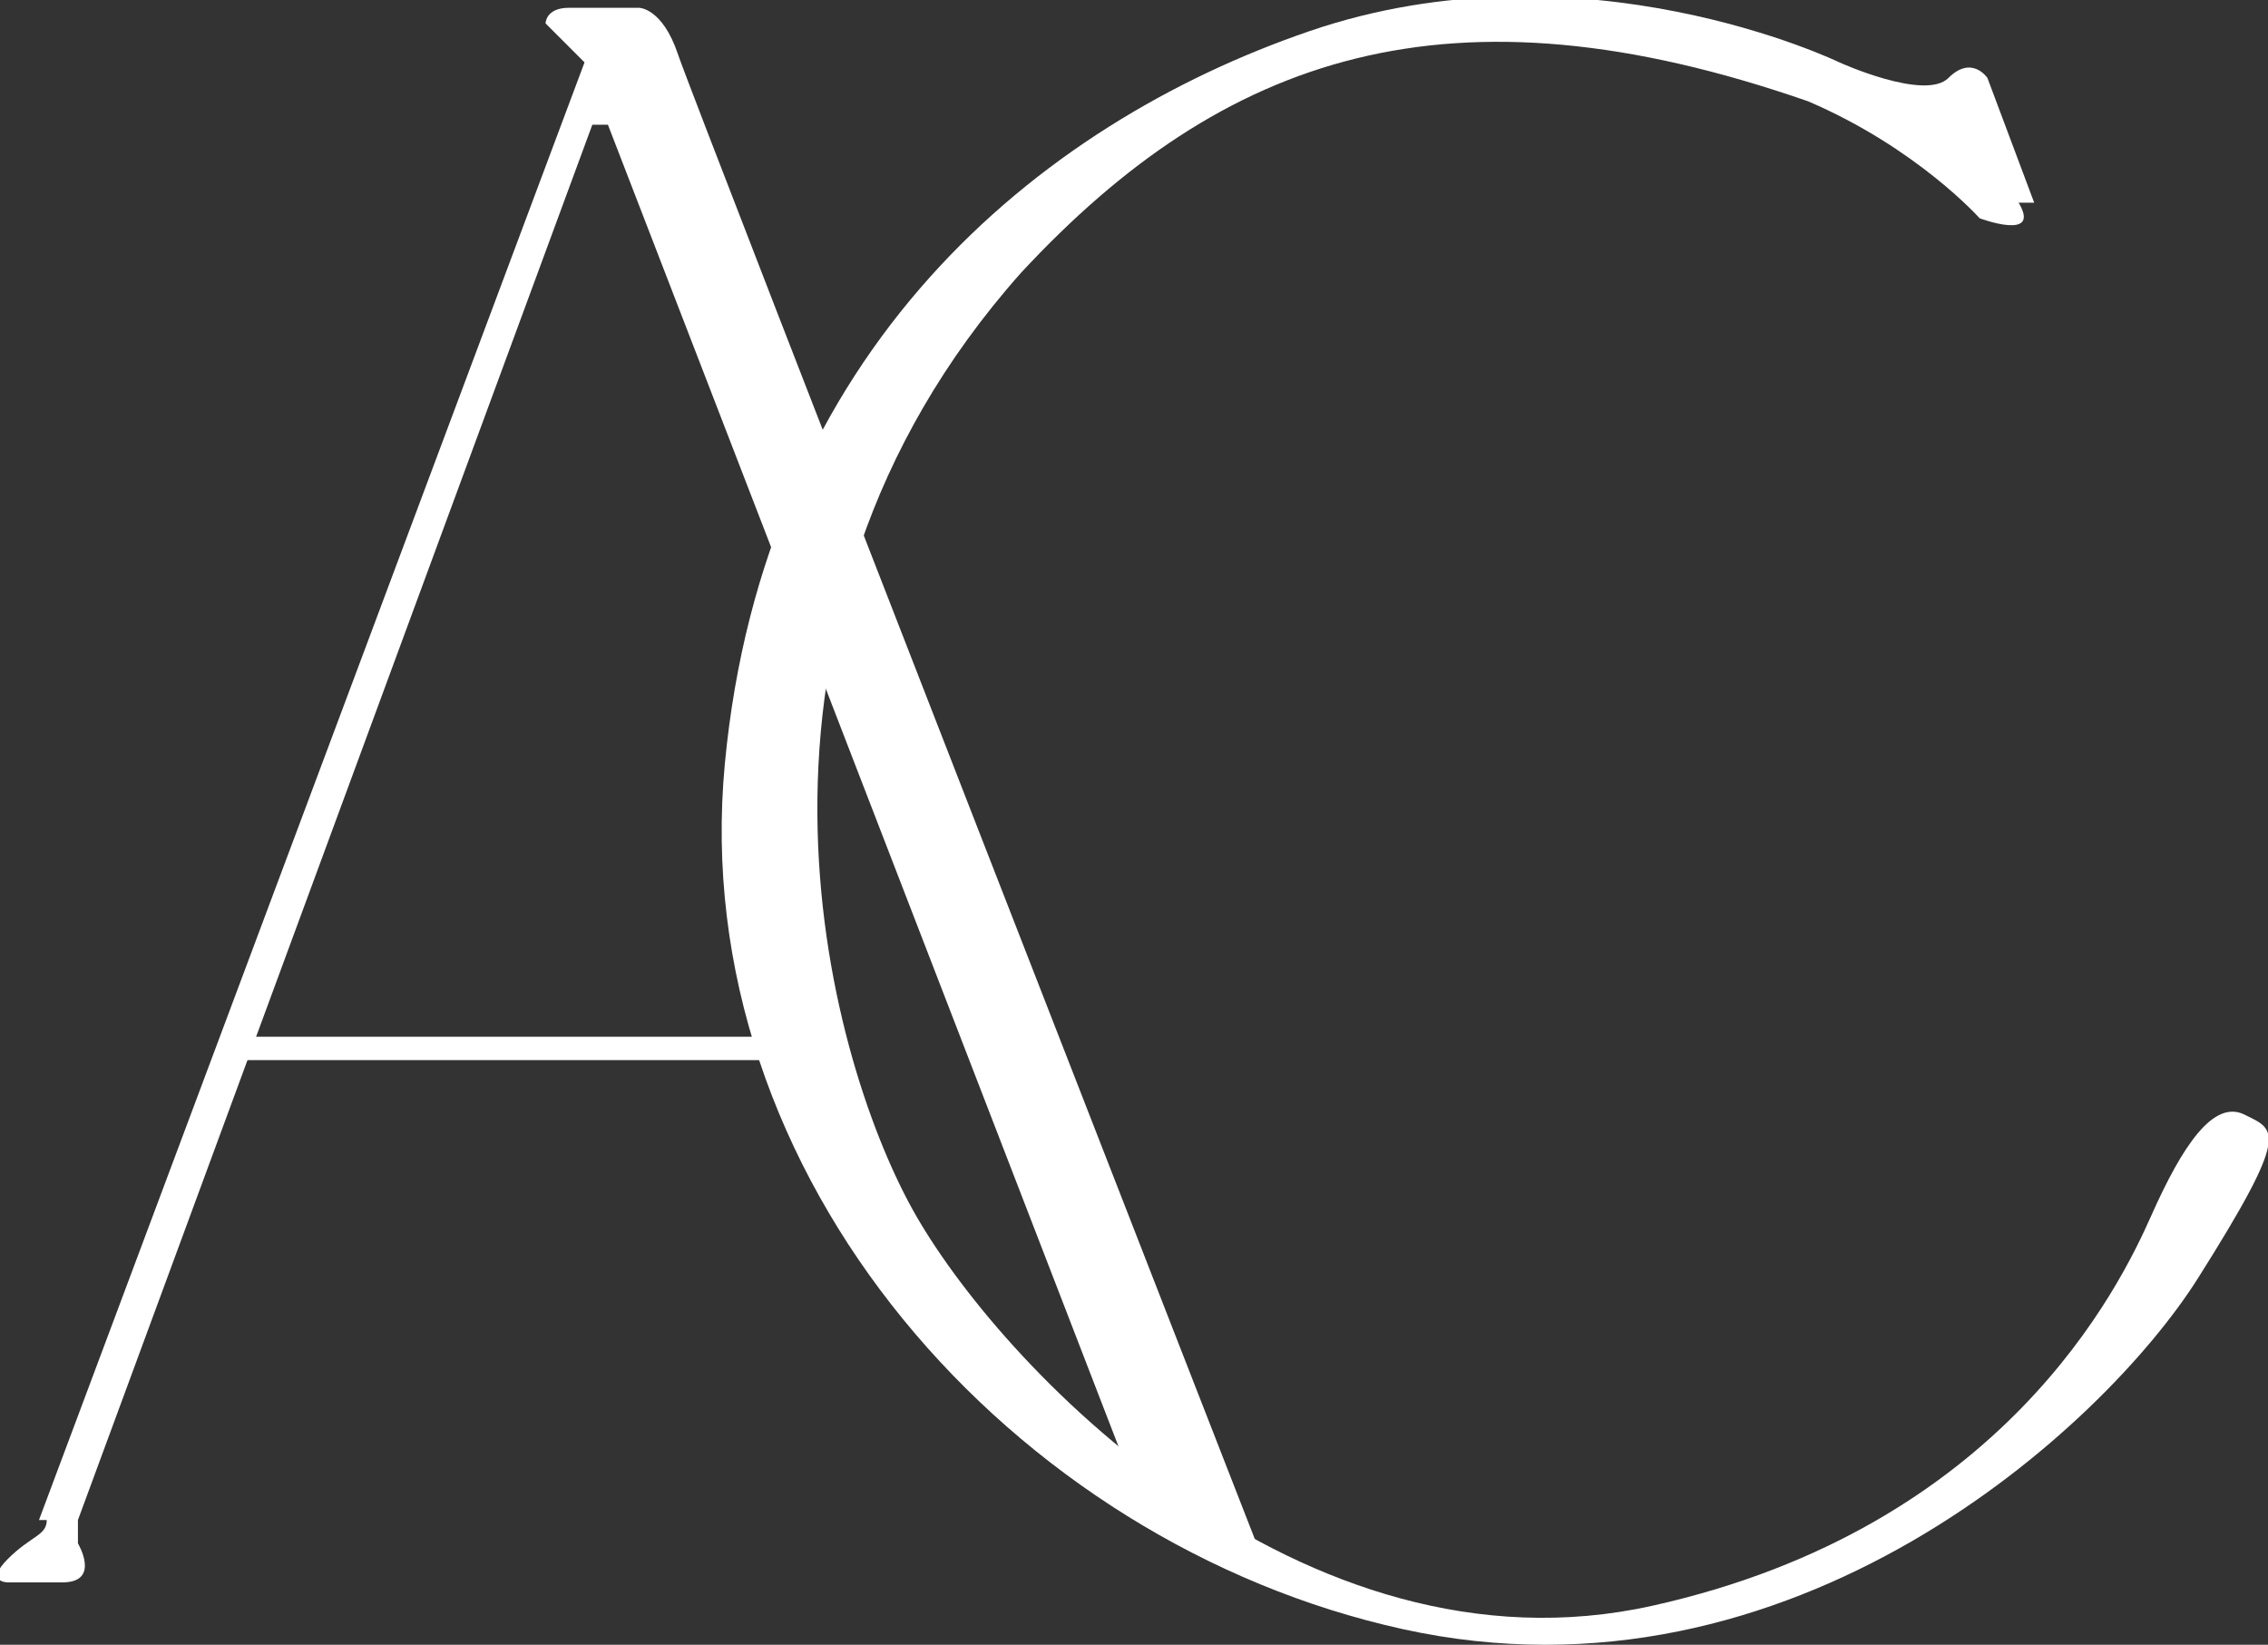 <?xml version="1.0" encoding="UTF-8"?>
<svg id="katman_1" xmlns="http://www.w3.org/2000/svg" version="1.1" viewBox="0 0 29.1 21.1">
  <rect x="0" y="0" width="29.1" height="21.1" fill="#333333" stroke="none"/>
  <!-- Generator: Adobe Illustrator 29.1.0, SVG Export Plug-In . SVG Version: 2.1.0 Build 142)  -->
  <defs>
    <style>
      .st0 {
        fill: #a18625;
      }

      .st1 {
        fill: #fff;
      }
    </style>
  </defs>
  <g>
    <path class="st1" d="M.5,19.5L7.5.8l-.5-.5s0-.2.3-.2h.9s.3,0,.5.6,7.5,19.3,7.5,19.3l-1.6-.8L7.8,1.6h-.2L1,19.5v.3c0,0,.3.5-.2.5H.1s-.3,0,0-.3.5-.3.5-.5h-.1Z"/>
    <rect class="st1" x="3.1" y="13.3" width="7.4" height=".3"/>
    <path class="st1" d="M26.1,2.6l-.6-1.6s-.2-.3-.5,0-1.4-.2-1.4-.2c0,0-3.3-1.6-6.8-.4s-7,4.1-7.5,9.4,3.7,10,8.7,11.1c5,1.1,9-2.6,10.2-4.5,1.2-1.9,1-1.9.6-2.1s-.8.4-1.2,1.3-1.9,4-6.4,5-8.4-3.1-9.5-5.1-2.6-7.5,1.4-12C15.7.7,18.6-.3,23.2,1.3c1.4.6,2.2,1.5,2.2,1.5,0,0,.8.3.5-.2h.2Z"/>
  </g>
  <g>
    <g>
      <path class="st0" d="M35.3,49.4c0,.7-.5,1.1-1.1,1.1s-1.1-.4-1.1-1.1v-1.7h.2v1.7c0,.6.4.9.9.9s.9-.3.9-.9v-1.7h.2v1.7Z"/>
      <path class="st0" d="M37.9,47.9l-1.8,2.4h1.8v.2h-2.1v-.2l1.8-2.4h-1.8v-.2h2.1v.2Z"/>
      <path class="st0" d="M41.4,50.5h-.2v-2.5l-1.1,2.2h-.3l-1.1-2.2v2.5h-.2v-2.8h.4l1.1,2.2,1.1-2.2h.4v2.8h-.1Z"/>
      <path class="st0" d="M44.4,50.5h-.3l-.3-.8h-1.4l-.3.8h-.3l1.2-2.8h.3l1.2,2.8h0ZM42.4,49.5h1.3l-.6-1.5-.6,1.5h-.1Z"/>
      <path class="st0" d="M47.1,50.5h-.2l-1.8-2.4v2.4h-.2v-2.8h.2l1.8,2.4v-2.4h.2v2.8Z"/>
      <path class="st0" d="M49.4,49.2h-.4v1.3h-.2v-2.8h.2v1.3h.4l1.2-1.3h.3l-1.3,1.4,1.4,1.4h-.3s-1.3-1.3-1.3-1.3Z"/>
      <path class="st0" d="M53.3,50.5h-1.9v-2.8h.2v2.6h1.7s0,.2,0,.2Z"/>
      <path class="st0" d="M54,47.3s0,.2-.2.2-.2,0-.2-.2,0-.2.2-.2.2,0,.2.2ZM53.9,50.5h-.2v-2.8h.2v2.8Z"/>
      <path class="st0" d="M57,50.5h-.2l-1.8-2.4v2.4h-.2v-2.8h.2l1.8,2.4v-2.4h.2v2.8Z"/>
      <path class="st0" d="M58,47.3s0,.2-.2.2-.2,0-.2-.2,0-.2.2-.2.2,0,.2.2ZM57.9,50.5h-.2v-2.8h.2v2.8Z"/>
      <path class="st0" d="M59.3,49.2h-.4v1.3h-.2v-2.8h.2v1.3h.4l1.2-1.3h.3l-1.3,1.4,1.4,1.4h-.3s-1.3-1.3-1.3-1.3Z"/>
      <path class="st0" d="M62.4,49.4v1.1h-.2v-2.8h1c.6,0,1,.3,1,.8s-.4.8-1,.8h-.8ZM62.4,48v1.2h.8c.5,0,.7-.2.7-.6s-.3-.6-.7-.6h-.8Z"/>
      <path class="st0" d="M66.5,48.2c-.2-.2-.5-.3-.9-.3s-.8.2-.8.6.2.4.7.5h.3c.5,0,.9.3.9.7s-.5.8-1.1.8-.8-.2-1.1-.3v-.2c.3.2.7.3,1.1.3s.8-.2.8-.6-.2-.4-.7-.5h-.3c-.5,0-.8-.3-.8-.8s.5-.8,1-.8.8.1,1,.3v.2h0Z"/>
      <path class="st0" d="M67.6,47.3s0,.2-.2.2-.2,0-.2-.2,0-.2.2-.2.2,0,.2.2ZM67.6,50.5h-.2v-2.8h.2v2.8Z"/>
      <path class="st0" d="M68.9,49.2h-.4v1.3h-.2v-2.8h.2v1.3h.4l1.2-1.3h.3l-1.3,1.4,1.4,1.4h-.3s-1.3-1.3-1.3-1.3Z"/>
      <path class="st0" d="M73.4,49.1c0,.8-.6,1.4-1.4,1.4s-1.4-.6-1.4-1.4.6-1.4,1.4-1.4,1.4.6,1.4,1.4ZM70.8,49.1c0,.7.5,1.2,1.2,1.2s1.2-.5,1.2-1.2-.5-1.2-1.2-1.2-1.2.5-1.2,1.2Z"/>
      <path class="st0" d="M75.9,50.5h-1.9v-2.8h.2v2.6h1.7s0,.2,0,.2Z"/>
      <path class="st0" d="M78.8,49.1c0,.8-.6,1.4-1.4,1.4s-1.4-.6-1.4-1.4.6-1.4,1.4-1.4,1.4.6,1.4,1.4ZM76.2,49.1c0,.7.5,1.2,1.2,1.2s1.2-.5,1.2-1.2-.5-1.2-1.2-1.2-1.2.5-1.2,1.2Z"/>
      <path class="st0" d="M81.7,48.2l-.2.2c-.2-.3-.5-.4-.9-.4-.7,0-1.2.5-1.2,1.2s.5,1.2,1.2,1.2,1-.4,1.1-1h-.9v-.2h1.2c0,.8-.5,1.4-1.3,1.4s-1.4-.5-1.4-1.4.6-1.4,1.4-1.4.8.2,1.1.5h0Z"/>
    </g>
    <path class="st0" d="M39.1,60.2h-1.7l-.5-1.4h-2.6l-.5,1.4h-1.6l2.5-6.5h1.9s2.5,6.5,2.5,6.5ZM34.9,57.4h1.6l-.8-2.2s-.8,2.2-.8,2.2Z"/>
    <path class="st0" d="M41.6,57.7v2.5h-1.6v-2.5l-2.5-4h1.8l1.5,2.6,1.5-2.6h1.8l-2.4,4h-.1Z"/>
    <path class="st0" d="M48.1,60.2h-3.9v-6.5h1.6v5.1h2.4v1.4h0Z"/>
    <path class="st0" d="M73.2,60.2h-3.9v-6.5h1.6v5.1h2.4v1.4h0Z"/>
    <path class="st0" d="M55,60.2h-1.7l-.5-1.4h-2.6l-.5,1.4h-1.6l2.5-6.5h1.9s2.5,6.5,2.5,6.5ZM50.8,57.4h1.6l-.8-2.2s-.8,2.2-.8,2.2Z"/>
    <path class="st0" d="M63.3,55.1l-1.4.8c-.3-.6-.9-.9-1.6-.9-1,0-1.8.8-1.8,1.9s.8,1.9,1.8,1.9,1.2-.3,1.6-.9l1.3.9c-.5.7-1.2,1.2-2.2,1.4l-.4,1.4h-1.4l.5-1.4c-1.6-.3-2.7-1.6-2.7-3.3s1.4-3.4,3.4-3.4,2.3.6,2.9,1.6Z"/>
    <path class="st0" d="M68.6,60.2h-4.7v-6.5h4.7v1.4h-3.1v1.1h2.9v1.4h-2.9v1.2h3.1v1.4Z"/>
    <path class="st0" d="M75.2,60.2h-1.6v-6.5h1.6v6.5Z"/>
    <path class="st0" d="M78.3,57.6h-.6v2.6h-1.6v-6.5h1.6v2.5h.6l1.9-2.5h1.9l-2.5,3.2,2.7,3.3h-2l-2.1-2.6h0Z"/>
    <circle class="st0" cx="74.4" cy="52.2" r=".8"/>
  </g>
</svg>